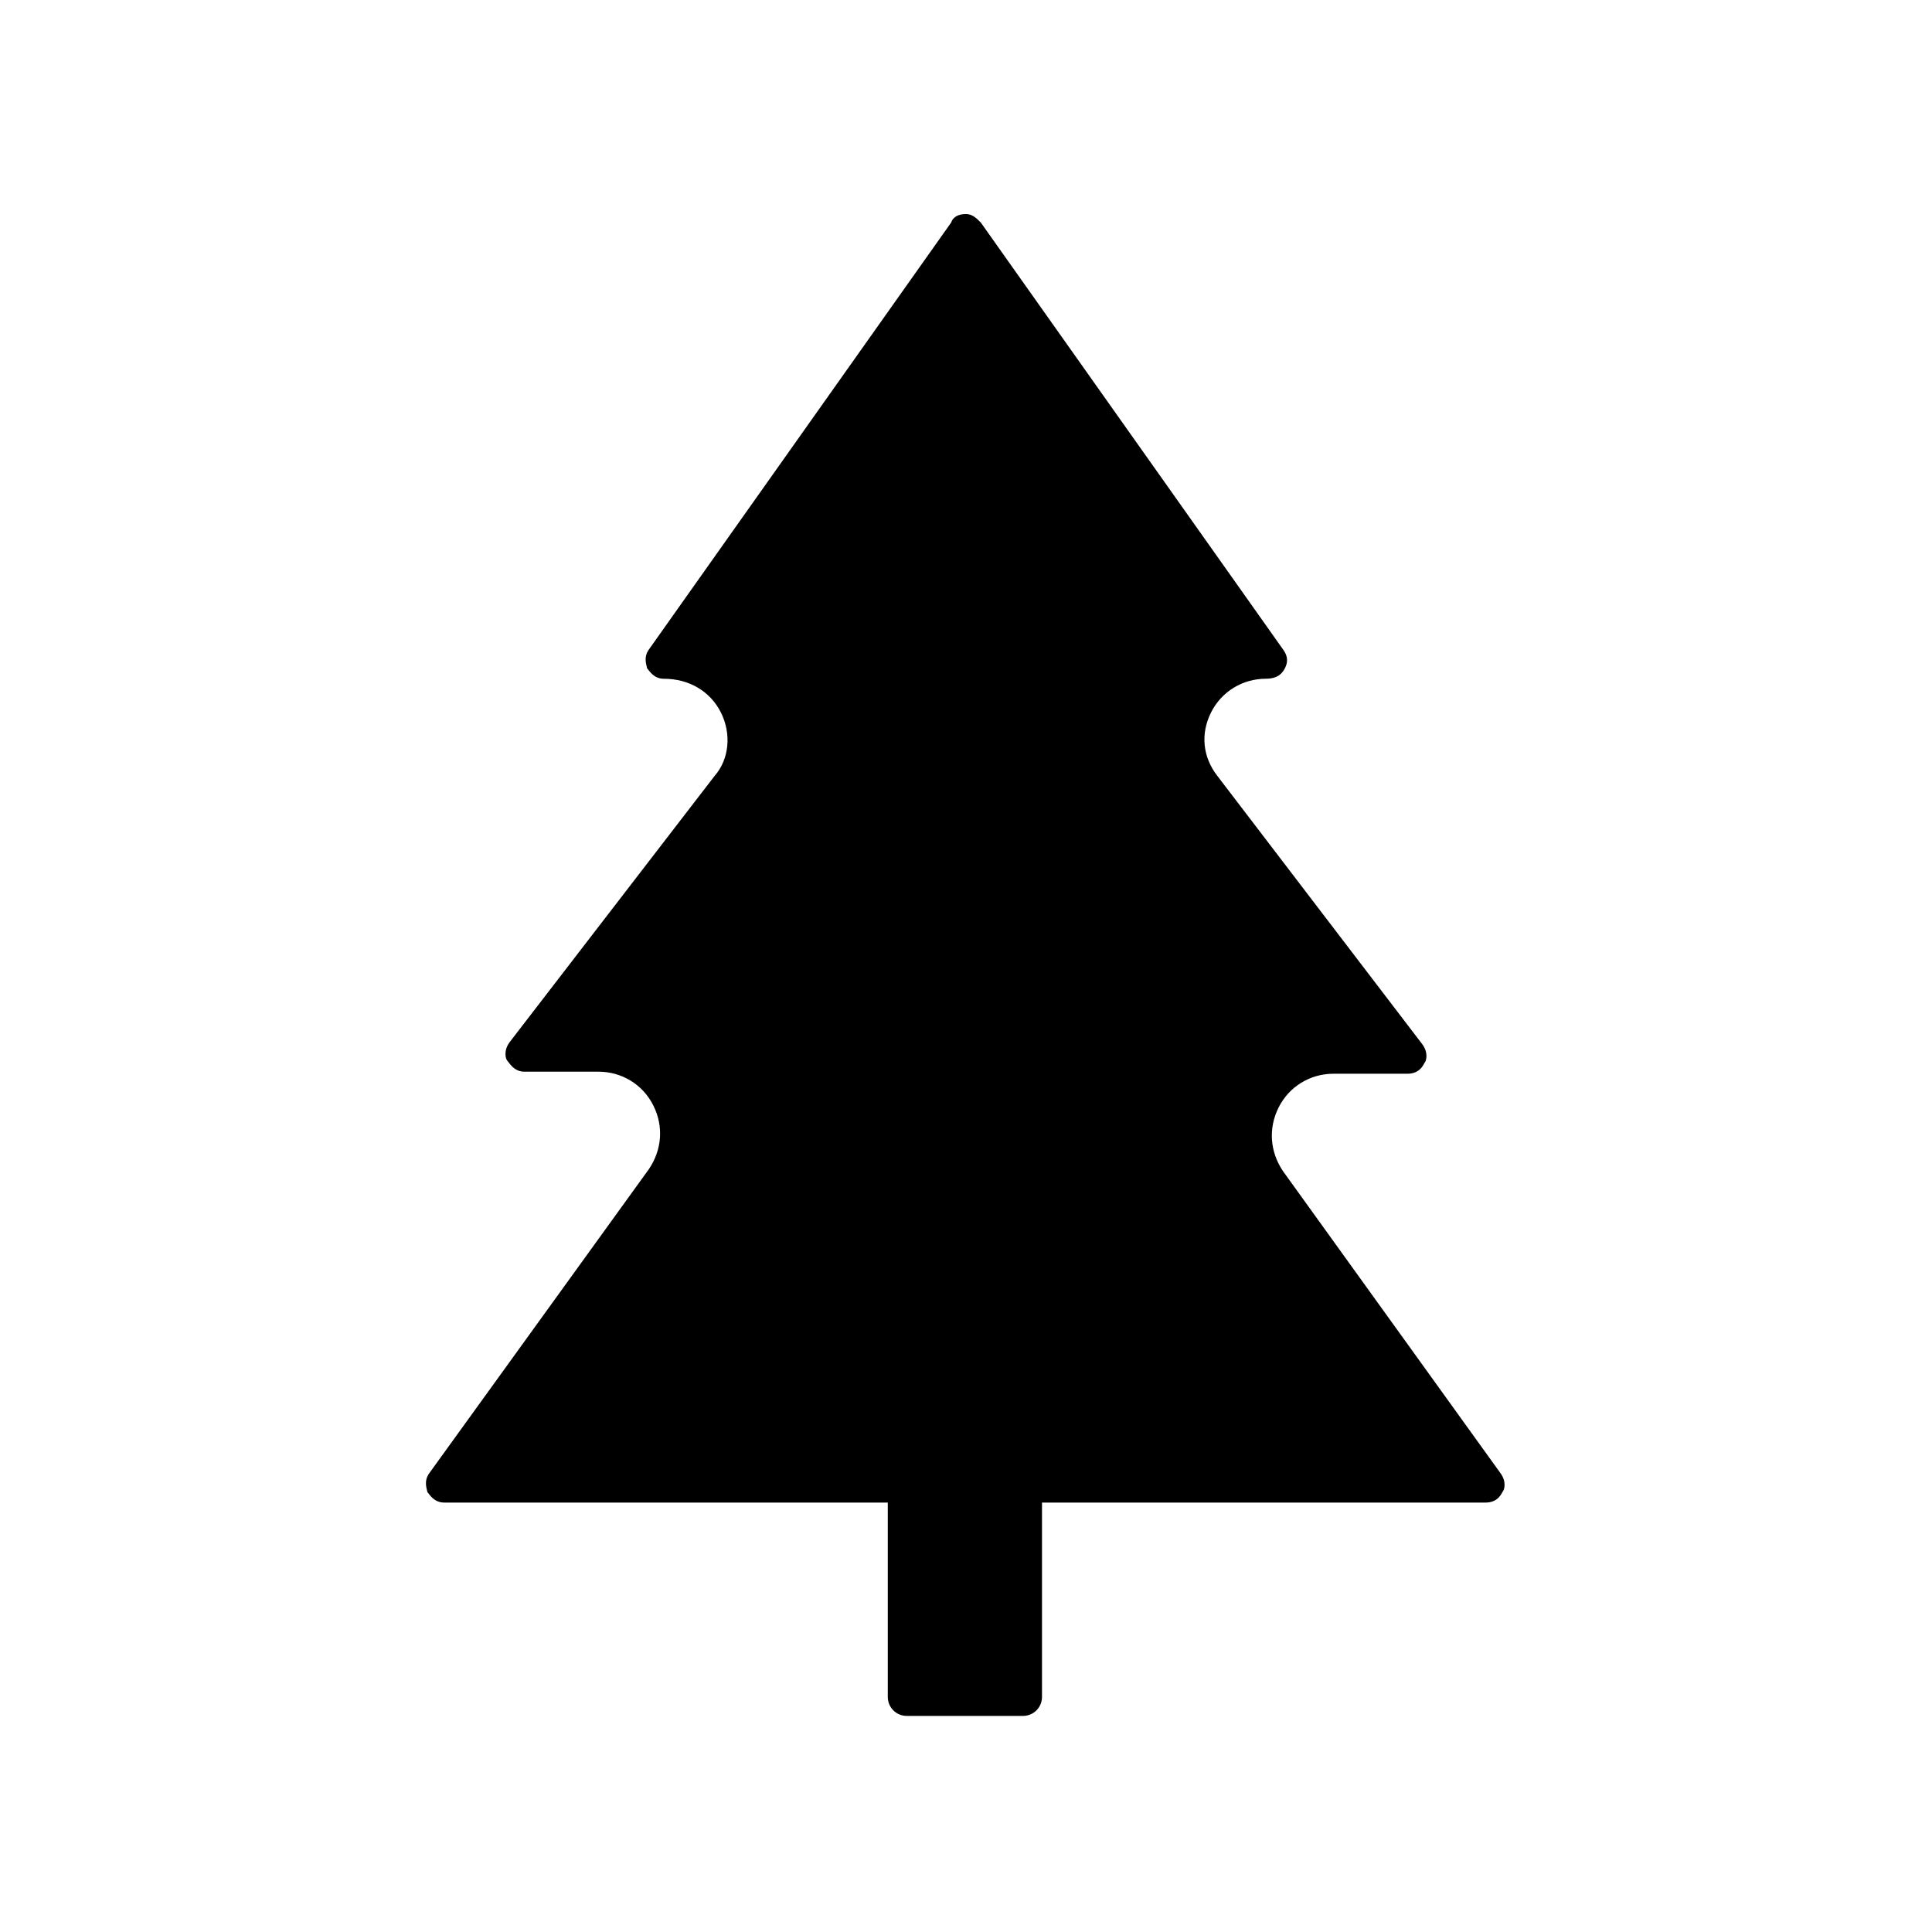 <?xml version="1.0" encoding="UTF-8"?>
<!-- Uploaded to: ICON Repo, www.svgrepo.com, Generator: ICON Repo Mixer Tools -->
<svg fill="#000000" width="800px" height="800px" version="1.1" viewBox="144 144 512 512" xmlns="http://www.w3.org/2000/svg">
 <path d="m483.96 454.3c-3.359-5.039-3.918-11.195-1.121-16.793 2.801-5.598 8.398-8.957 14.555-8.957h19.594c2.801 0 3.918-1.68 4.477-2.801 0.559-0.559 1.121-2.801-0.559-5.039l-54.297-71.09c-3.918-5.039-4.477-11.195-1.68-16.793 2.801-5.598 8.398-8.957 14.555-8.957 3.359 0 4.477-1.68 5.039-2.801 0.559-1.121 1.121-2.801-0.559-5.039l-80.051-113.07c-1.121-1.121-2.238-2.238-3.918-2.238s-3.359 0.559-3.918 2.238l-80.051 113.08c-1.68 2.238-0.559 4.477-0.559 5.039 0.559 0.559 1.68 2.801 4.477 2.801 6.719 0 12.316 3.359 15.113 8.957 2.801 5.598 2.238 12.316-1.68 16.793l-54.301 70.535c-1.68 2.238-1.121 4.477-0.559 5.039 0.559 0.559 1.68 2.801 4.477 2.801h19.594c6.156 0 11.754 3.359 14.555 8.957 2.801 5.598 2.238 11.754-1.121 16.793l-58.215 80.602c-1.68 2.238-0.559 4.477-0.559 5.039 0.559 0.559 1.68 2.801 4.477 2.801h117.55v51.5c0 2.801 2.238 5.039 5.039 5.039h30.789c2.801 0 5.039-2.238 5.039-5.039v-51.5h117.55c2.801 0 3.918-1.68 4.477-2.801 0.559-0.559 1.121-2.801-0.559-5.039z"/>
</svg>